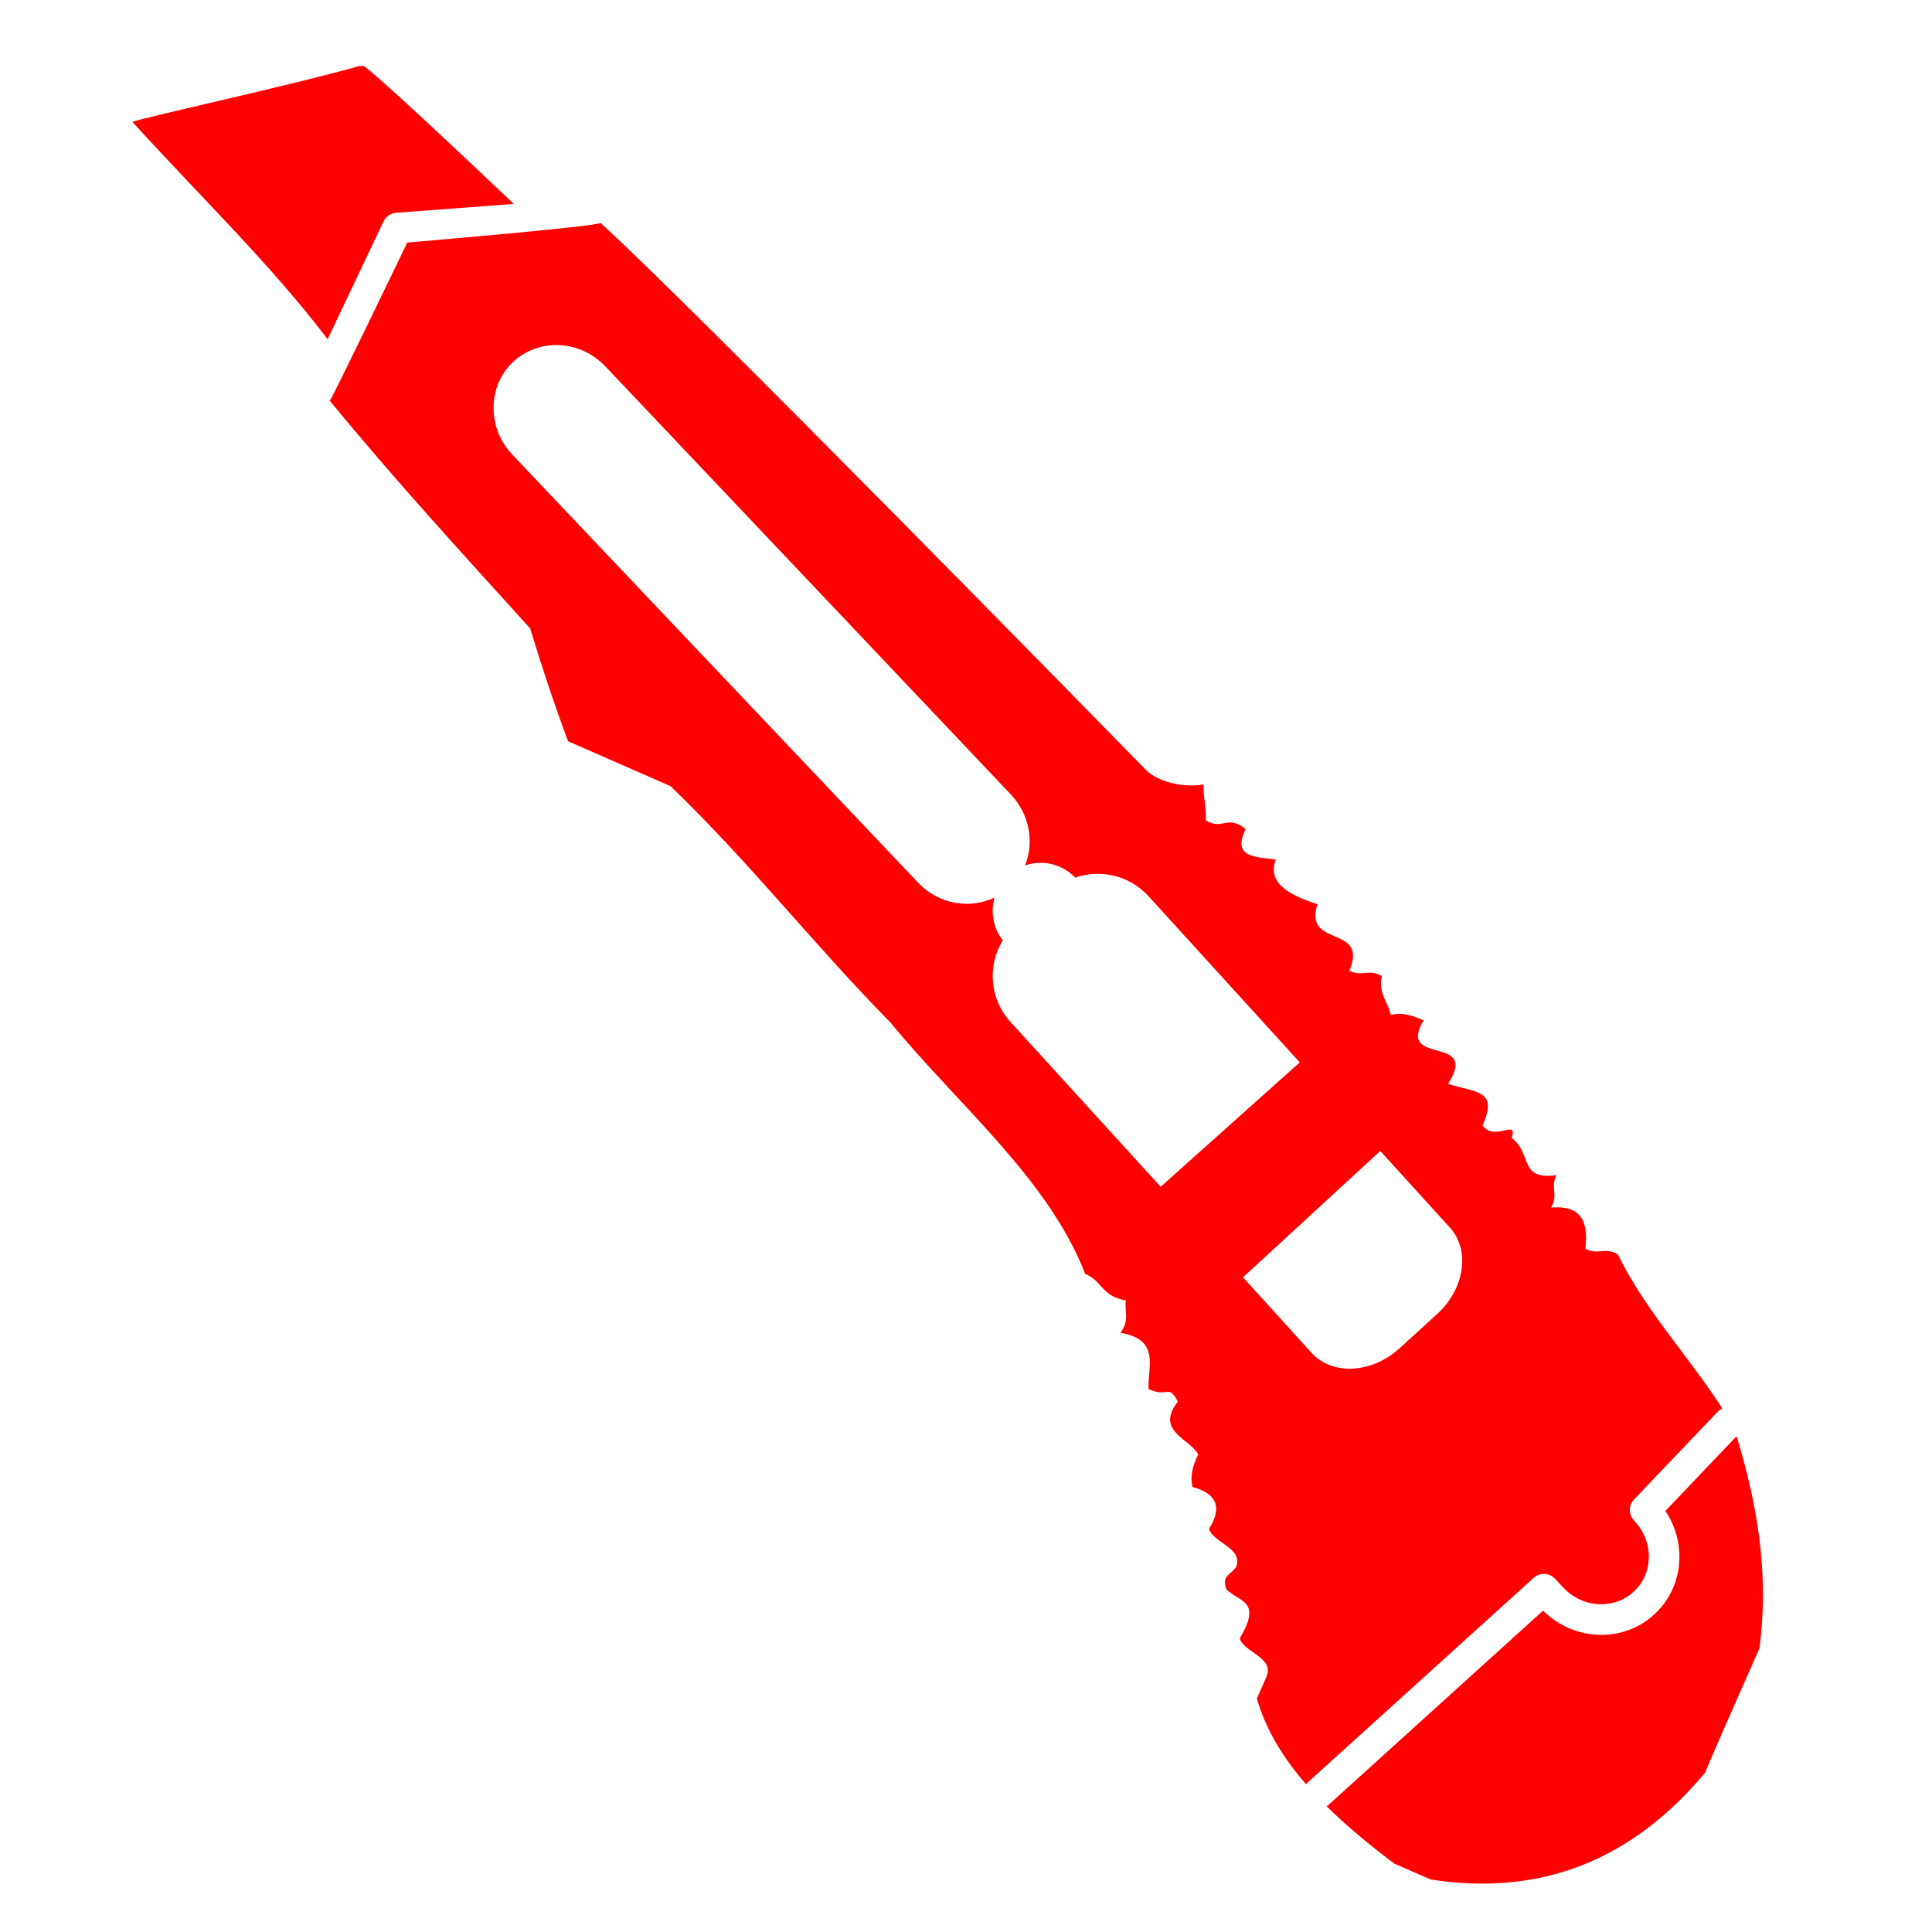 <svg xmlns="http://www.w3.org/2000/svg" xmlns:xlink="http://www.w3.org/1999/xlink" width="1080" zoomAndPan="magnify" viewBox="0 0 810 810" height="1080" preserveAspectRatio="xMidYMid meet" version="1.0"><defs><clipPath id="58d2100764"><path d="M 55.227 27.695 L 216 27.695 L 216 143 L 55.227 143 Z M 55.227 27.695 " clip-rule="nonzero"/></clipPath></defs><path fill="#ff0000" d="M 728.082 602.113 L 698.227 633.469 C 702.23 639.438 704.293 646.422 704.082 653.625 C 703.848 662.449 700.223 670.582 693.887 676.531 C 687.434 682.668 678.812 685.812 669.789 685.391 C 661.203 684.984 653.121 681.402 646.93 675.273 L 556.668 756.996 C 556.516 757.133 556.344 757.176 556.18 757.285 C 564.676 765.684 574.34 773.617 584.562 781.328 C 589.695 783.562 594.668 785.773 599.938 788.008 C 646.805 795.23 684.723 779.293 714.793 743.273 C 722.223 725.793 730.023 708.438 737.652 691.074 C 741.895 658.473 736.406 629.727 728.082 602.113 Z M 728.082 602.113 " fill-opacity="1" fill-rule="nonzero"/><g clip-path="url(#58d2100764)"><path fill="#ff0000" d="M 166.09 89.211 L 215.414 85.488 C 194.5 65.641 155.613 29.012 151.953 27.332 C 120.551 36.227 55.941 50.137 55.57 51.16 C 83.031 81.465 113.34 110.598 137.363 142.207 L 160.785 92.855 C 161.77 90.777 163.801 89.383 166.09 89.211 Z M 166.09 89.211 " fill-opacity="1" fill-rule="nonzero"/></g><path fill="#ff0000" d="M 720.234 591.781 C 720.789 591.223 721.43 590.816 722.098 590.48 C 708.07 568.75 689.332 548.805 678.285 525.891 C 672.746 522.652 670.043 526.414 664.676 523.531 C 665.887 512.793 663.516 505.145 650.273 506.301 C 653.504 500.797 649.852 497.922 652.543 492.691 C 636.609 494.867 642.664 483.941 633.789 477.078 C 636.52 468.746 626.613 478.934 621.559 471.801 C 628.59 456.605 617.961 458.098 607.113 454.391 C 620.574 433.402 585.332 447.145 596.828 427.836 C 591.531 425.332 586.992 424.402 583.16 425.539 C 581.867 420.117 577.613 415.906 579.348 409.242 C 573.805 405.988 571.105 409.668 565.734 406.992 C 573.926 387.434 546.348 397.684 552.355 379.09 C 540.461 375.246 531.195 370.312 534.859 360.406 C 526.48 359.133 516.375 359.738 522.23 347.598 C 514.609 341.254 512.395 348.383 505.535 343.902 C 505.859 338.621 504.379 334.191 504.648 328.895 C 495.676 330.414 485.18 327.629 480.453 322.805 C 467.047 309.094 288.547 126.668 251.734 93.453 C 250.668 94.941 170.746 101.695 170.746 101.695 C 170.746 101.695 139.145 167.391 138.27 168.004 C 164.879 200.5 193.723 231.918 222.266 263.473 C 227.266 279.797 231.594 293.047 238.148 310.754 C 252.457 317.039 266.766 323.309 281.117 329.602 C 314.426 361.598 341.227 396.117 373.234 428.586 C 401.66 463.27 439.543 494.254 454.965 534.086 C 462.32 537.145 461.715 543.391 472.055 545.242 C 471.172 549.777 473.871 553.016 469.785 558.801 C 486.598 561.621 481.129 573.074 481.512 582.336 C 489.699 586.223 489.879 579.934 493.785 587.66 C 484.332 599.891 498.324 602.855 502.383 609.754 C 499.762 615.023 498.875 619.578 500.031 623.457 C 510.273 626.195 512.488 632.125 506.863 641.02 C 508.953 647.082 521.344 648.973 518.234 657.035 C 515.109 660.922 512.289 660.633 514.16 666.281 C 519.754 671.977 529.262 670.875 519.754 686.934 C 521.797 692.965 534.254 694.852 531.016 702.871 C 529.66 705.98 528.324 709.082 526.941 712.137 C 530.746 725.324 538.086 737.137 547.594 748.102 C 547.766 747.902 547.848 747.648 548.055 747.477 L 642.988 661.527 C 645.586 659.168 649.59 659.359 651.984 661.926 L 655.465 665.676 C 659.422 669.832 664.738 672.301 670.387 672.582 C 676.09 672.746 681.152 670.918 685.074 667.195 C 688.934 663.578 691.121 658.633 691.277 653.246 C 691.438 647.434 689.234 641.84 685.086 637.492 C 682.727 635.023 682.715 631.129 685.074 628.652 Z M 486.617 497.562 L 423.5 428.289 C 414.832 418.688 413.938 404.777 420.426 394.246 C 416.52 389.266 415.191 382.633 416.945 376.324 C 406.543 381.285 393.461 379.145 384.875 370.023 L 214.781 190.602 C 204.172 179.395 204.359 161.93 215.008 151.816 C 225.883 141.629 243.164 142.406 253.855 153.668 L 423.832 333.117 C 431.68 341.441 433.633 353.148 429.754 362.82 C 434.355 361.281 439.516 361.32 444.344 363.441 C 446.836 364.535 449.008 366.082 450.777 367.953 C 461.301 364.293 473.492 366.977 481.484 375.691 L 544.938 445.406 Z M 602.441 550.992 L 586.785 565.262 C 575.117 575.867 558.684 576.75 549.934 567.262 L 521.117 535.523 L 578.695 482.547 L 607.82 514.609 C 616.48 524.047 614.109 540.441 602.441 550.992 Z M 602.441 550.992 " fill-opacity="1" fill-rule="nonzero"/></svg>